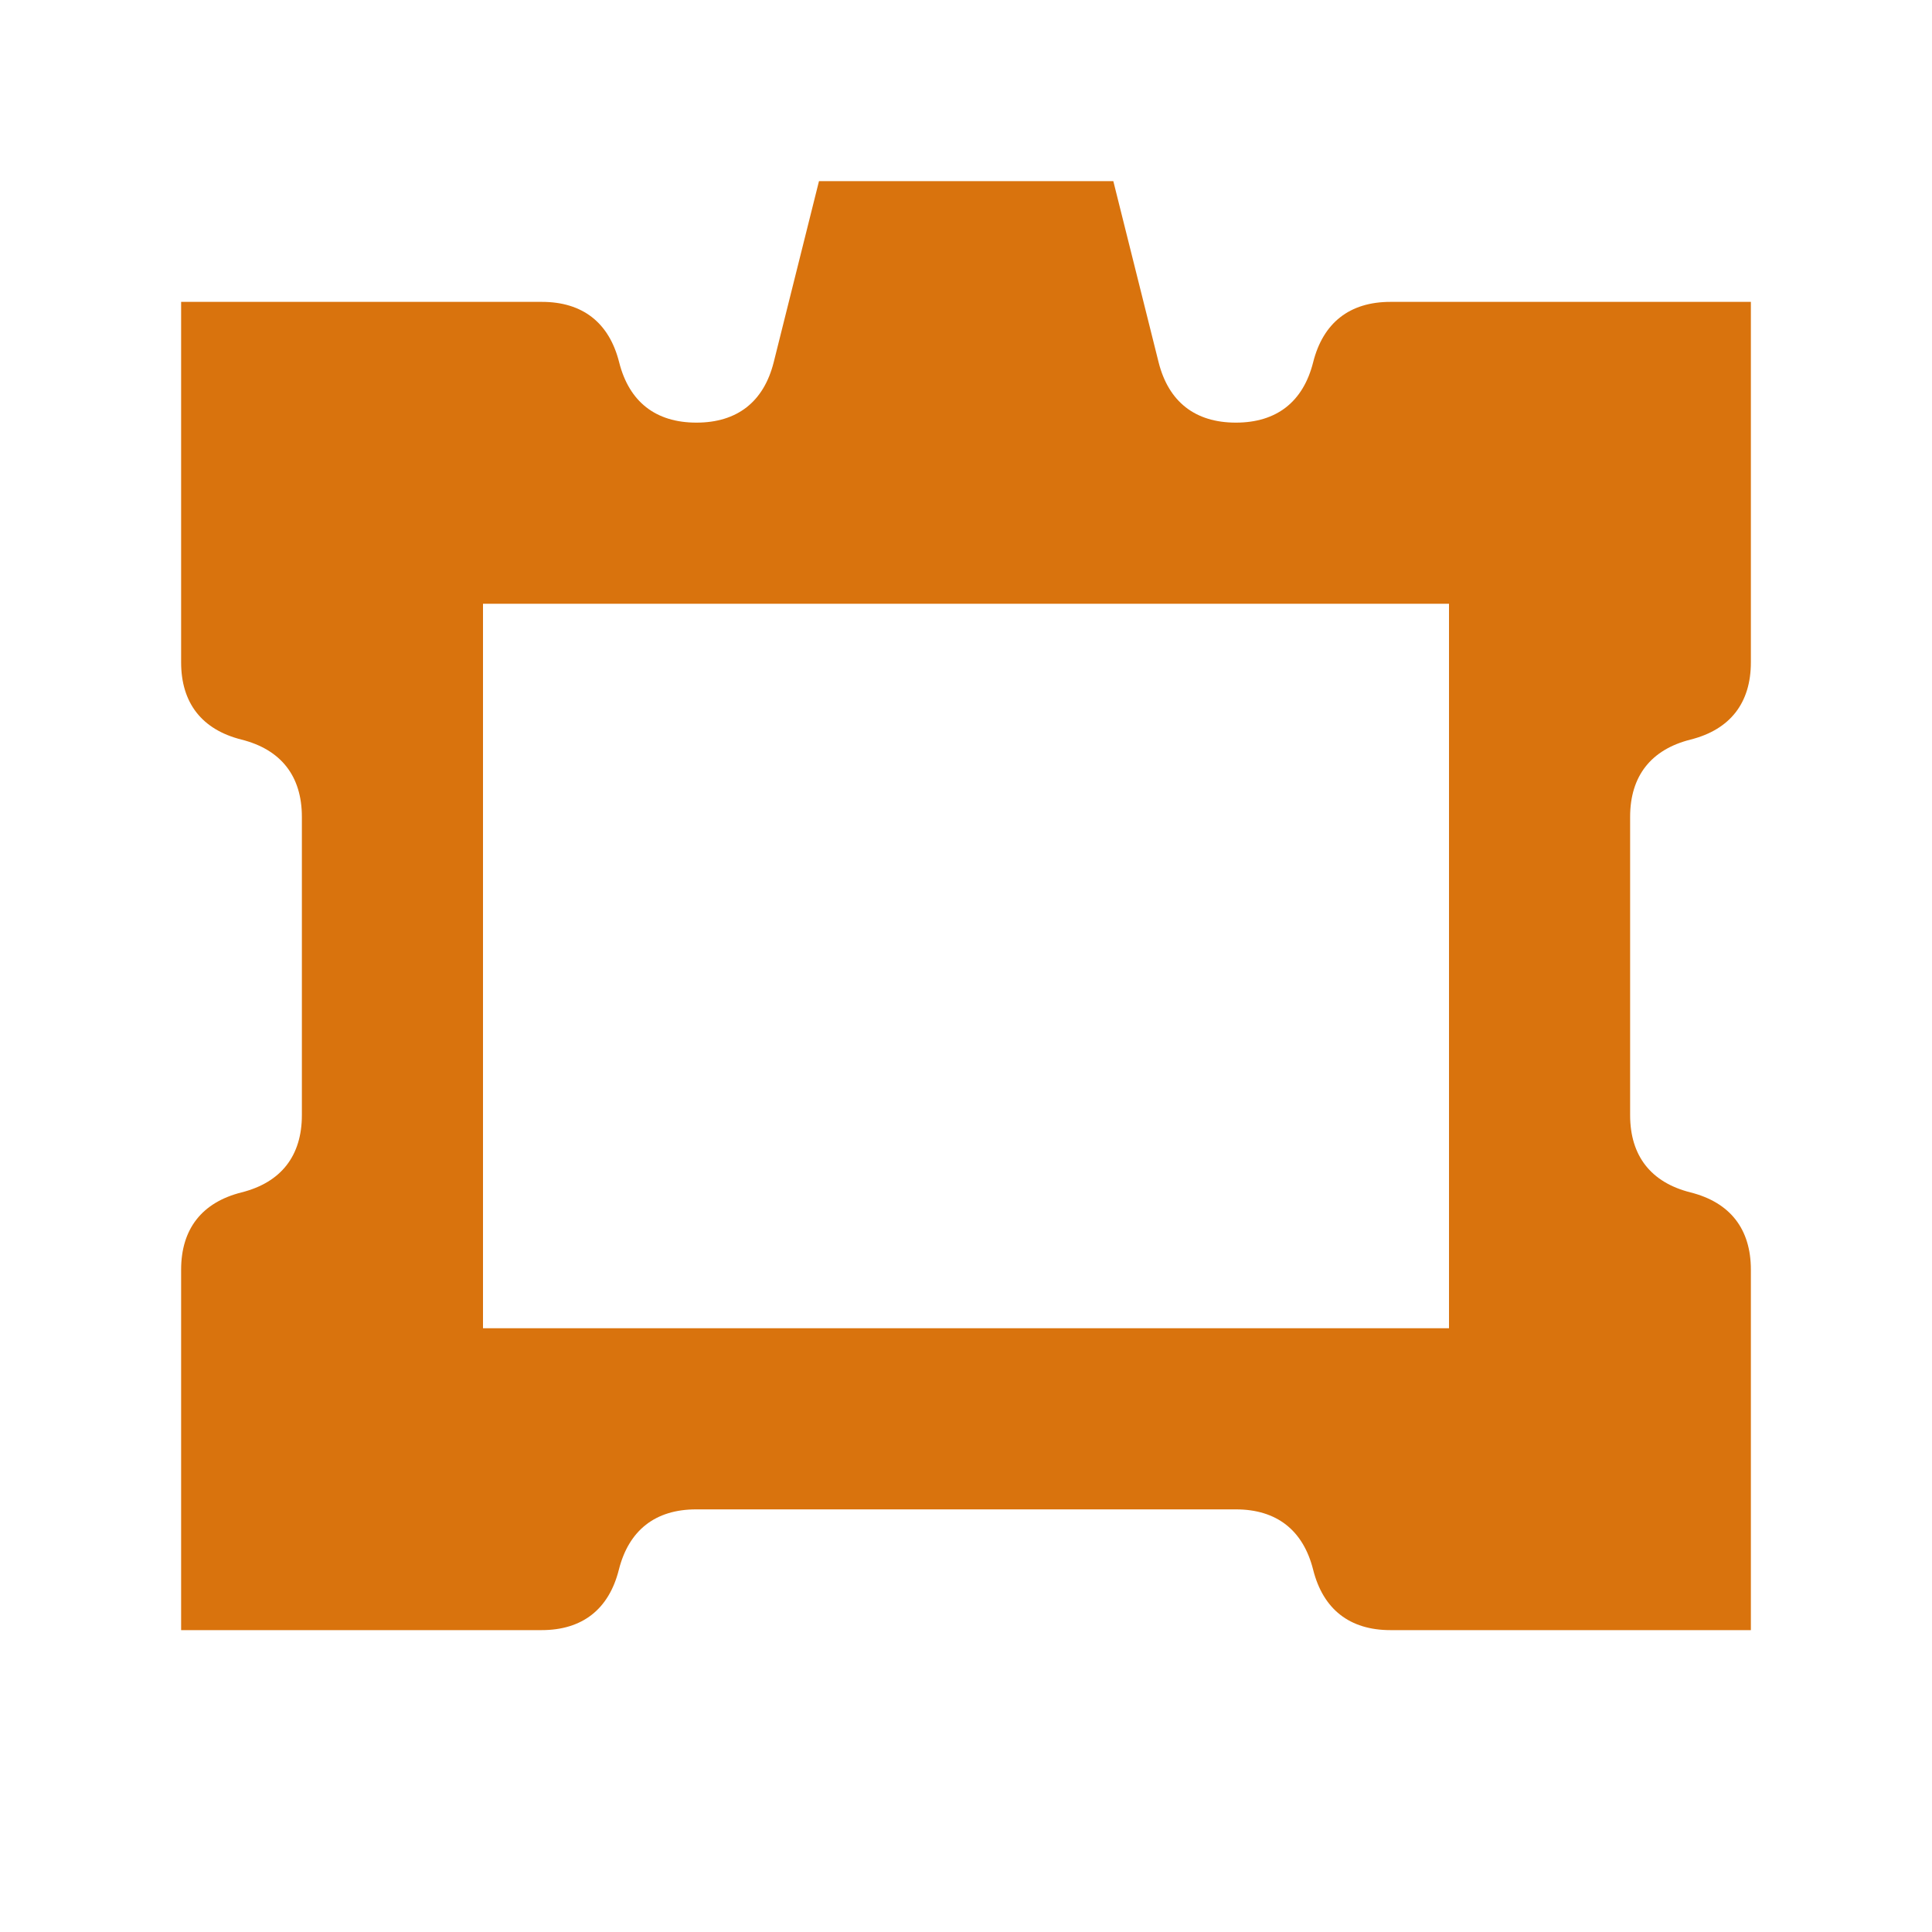 <svg xmlns="http://www.w3.org/2000/svg"  viewBox="0 0 64 64"><defs fill="#d9730d" /><path  d="m56,24.5c1.31-.33,2-1.21,2-2.56v-11.94h-11.94c-1.35,0-2.23.69-2.56,2-.33,1.31-1.21,2-2.56,2s-2.23-.69-2.56-2l-1.5-6h-9.75l-1.5,6c-.33,1.31-1.21,2-2.56,2s-2.23-.69-2.56-2c-.33-1.31-1.21-2-2.56-2H6v11.94c0,1.35.69,2.23,2,2.56s2,1.21,2,2.56v9.88c0,1.35-.69,2.23-2,2.56s-2,1.21-2,2.56v11.94h11.94c1.35,0,2.23-.69,2.56-2,.33-1.31,1.21-2,2.56-2h17.88c1.35,0,2.23.69,2.56,2,.33,1.31,1.21,2,2.56,2h11.94v-11.94c0-1.35-.69-2.23-2-2.56s-2-1.21-2-2.56v-9.88c0-1.35.69-2.23,2-2.56Zm-8,19.5H16v-24h32v24Z" fill="#d9730d" /></svg>